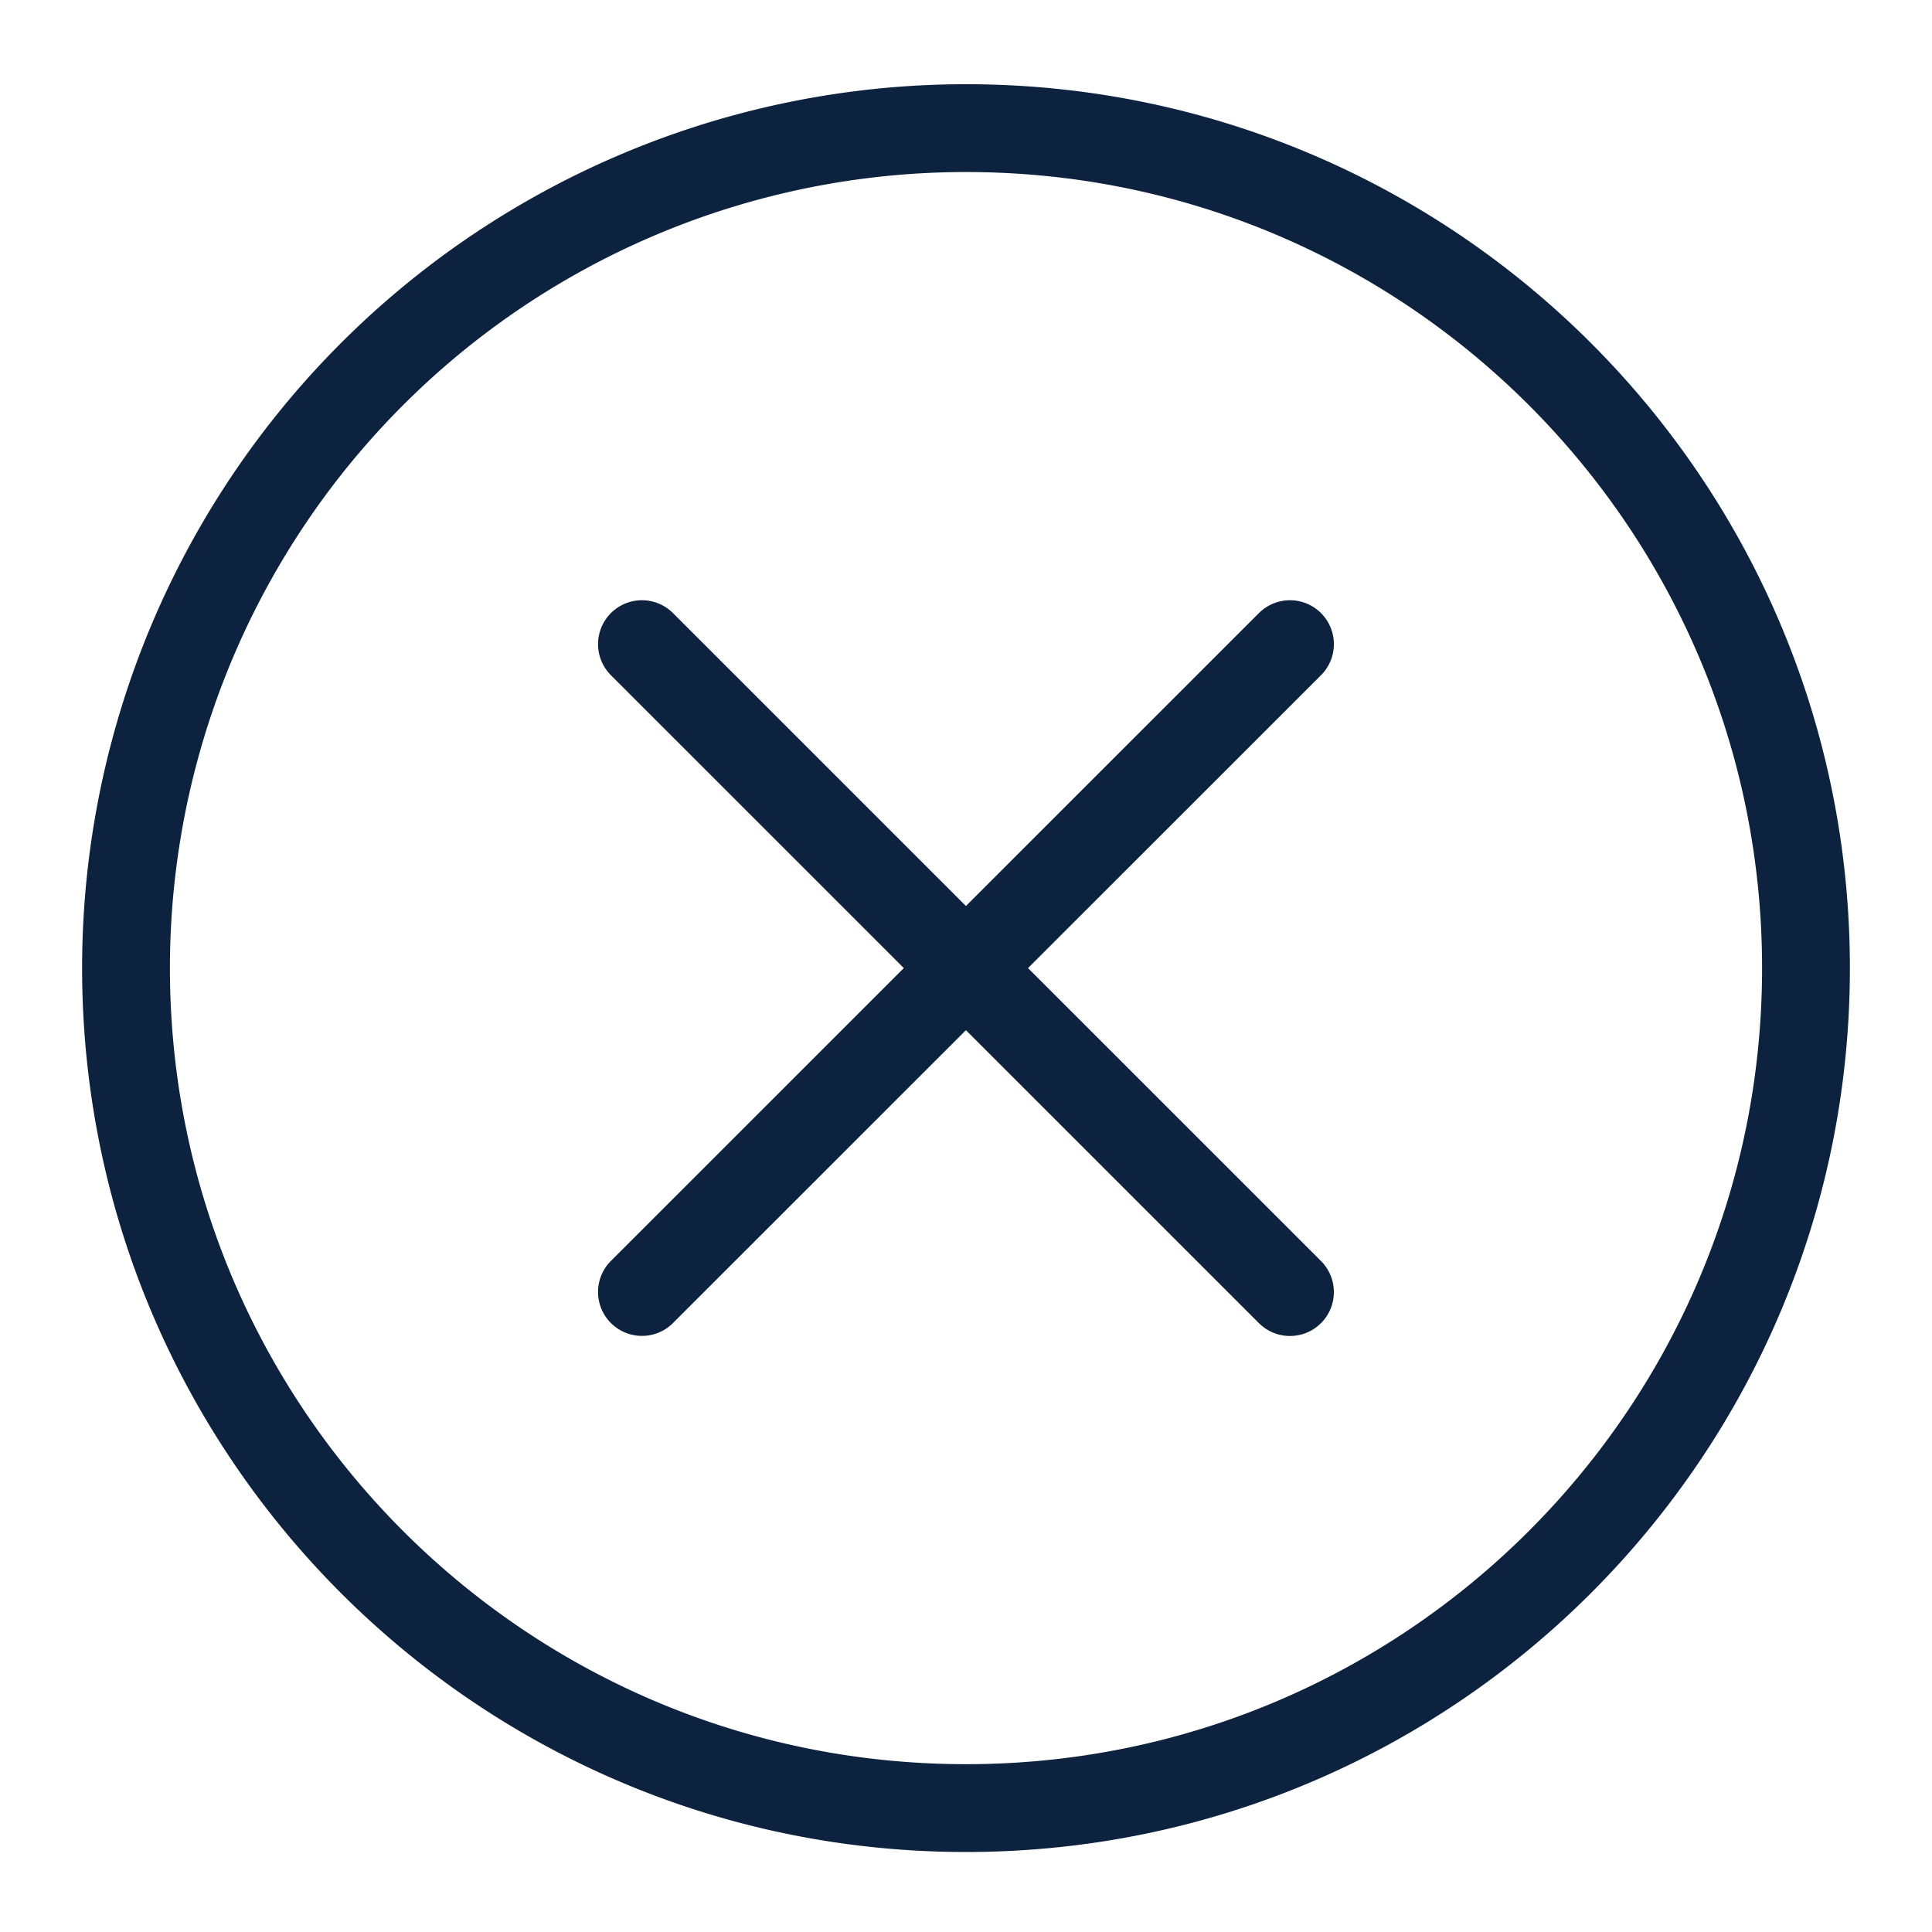 <svg xmlns="http://www.w3.org/2000/svg" width="22" height="22" viewBox="0 0 22 22">
    <g fill="none" fill-rule="evenodd" stroke="#0d223f" stroke-linecap="round" stroke-linejoin="round">
        <path d="M20.565 11.024c0 5.282-4.283 9.565-9.565 9.565-5.283 0-9.565-4.283-9.565-9.565A9.564 9.564 0 0 1 11 1.459c5.282 0 9.565 4.281 9.565 9.565zM14.689 7.335L7.31 14.712M14.689 14.713L7.31 7.335"/>
    </g>
</svg>
